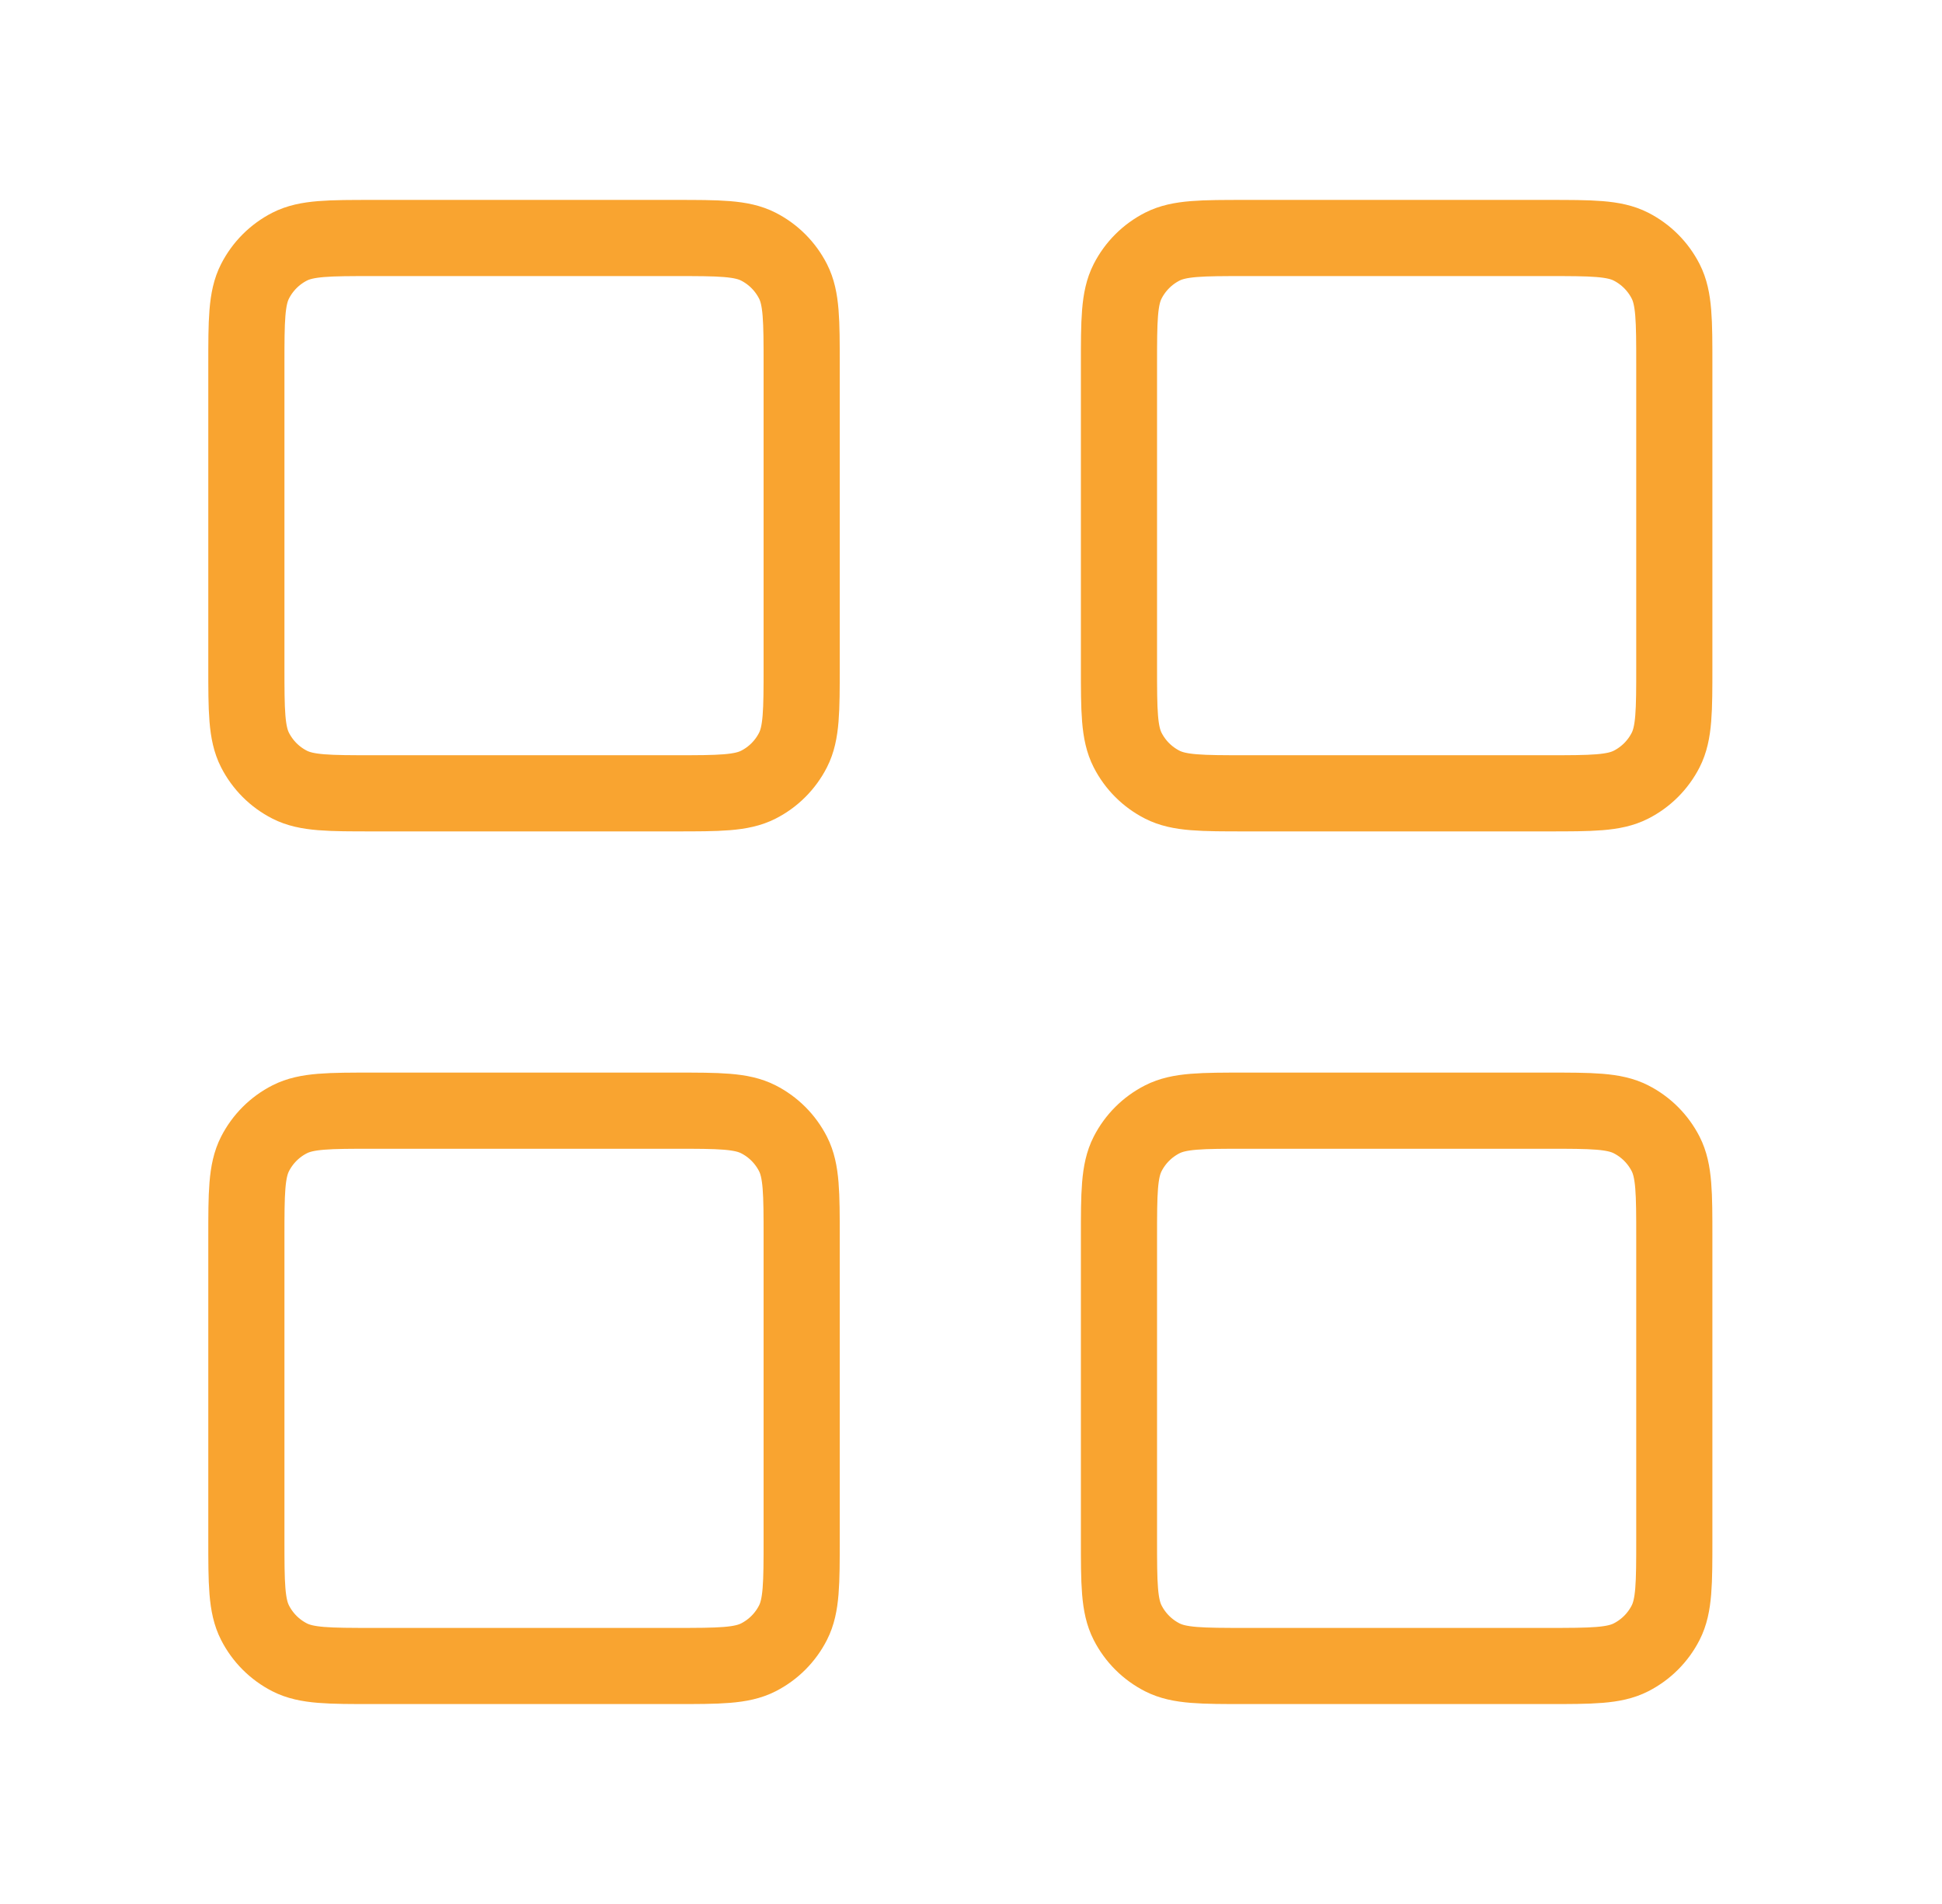 <svg width="51" height="50" viewBox="0 0 51 50" fill="none" xmlns="http://www.w3.org/2000/svg">
<path d="M17.72 6.25H9.803C8.636 6.25 8.053 6.25 7.607 6.477C7.215 6.677 6.897 6.996 6.697 7.388C6.47 7.833 6.47 8.417 6.47 9.583V17.5C6.47 18.667 6.47 19.25 6.697 19.696C6.897 20.088 7.215 20.407 7.607 20.606C8.053 20.833 8.636 20.833 9.803 20.833H17.72C18.887 20.833 19.47 20.833 19.916 20.606C20.308 20.407 20.626 20.088 20.826 19.696C21.053 19.25 21.053 18.667 21.053 17.5V9.583C21.053 8.417 21.053 7.833 20.826 7.388C20.626 6.996 20.308 6.677 19.916 6.477C19.47 6.25 18.887 6.25 17.72 6.25Z" stroke="#F9A430" stroke-width="2" stroke-linecap="round" stroke-linejoin="round"/>
<path d="M40.636 6.25H32.72C31.553 6.25 30.97 6.25 30.524 6.477C30.132 6.677 29.813 6.996 29.613 7.388C29.386 7.833 29.386 8.417 29.386 9.583V17.5C29.386 18.667 29.386 19.25 29.613 19.696C29.813 20.088 30.132 20.407 30.524 20.606C30.97 20.833 31.553 20.833 32.72 20.833H40.636C41.803 20.833 42.387 20.833 42.832 20.606C43.224 20.407 43.543 20.088 43.743 19.696C43.97 19.25 43.97 18.667 43.97 17.5V9.583C43.97 8.417 43.97 7.833 43.743 7.388C43.543 6.996 43.224 6.677 42.832 6.477C42.387 6.25 41.803 6.25 40.636 6.25Z" stroke="#F9A430" stroke-width="2" stroke-linecap="round" stroke-linejoin="round"/>
<path d="M40.636 29.167H32.72C31.553 29.167 30.97 29.167 30.524 29.394C30.132 29.593 29.813 29.912 29.613 30.304C29.386 30.75 29.386 31.333 29.386 32.5V40.417C29.386 41.583 29.386 42.167 29.613 42.612C29.813 43.005 30.132 43.323 30.524 43.523C30.97 43.75 31.553 43.75 32.72 43.75H40.636C41.803 43.75 42.387 43.75 42.832 43.523C43.224 43.323 43.543 43.005 43.743 42.612C43.97 42.167 43.97 41.583 43.97 40.417V32.5C43.97 31.333 43.97 30.75 43.743 30.304C43.543 29.912 43.224 29.593 42.832 29.394C42.387 29.167 41.803 29.167 40.636 29.167Z" stroke="#F9A430" stroke-width="2" stroke-linecap="round" stroke-linejoin="round"/>
<path d="M17.72 29.167H9.803C8.636 29.167 8.053 29.167 7.607 29.394C7.215 29.593 6.897 29.912 6.697 30.304C6.47 30.75 6.47 31.333 6.47 32.5V40.417C6.47 41.583 6.47 42.167 6.697 42.612C6.897 43.005 7.215 43.323 7.607 43.523C8.053 43.75 8.636 43.75 9.803 43.75H17.72C18.887 43.75 19.47 43.75 19.916 43.523C20.308 43.323 20.626 43.005 20.826 42.612C21.053 42.167 21.053 41.583 21.053 40.417V32.5C21.053 31.333 21.053 30.75 20.826 30.304C20.626 29.912 20.308 29.593 19.916 29.394C19.47 29.167 18.887 29.167 17.72 29.167Z" stroke="#F9A430" stroke-width="2" stroke-linecap="round" stroke-linejoin="round"/>
</svg>
